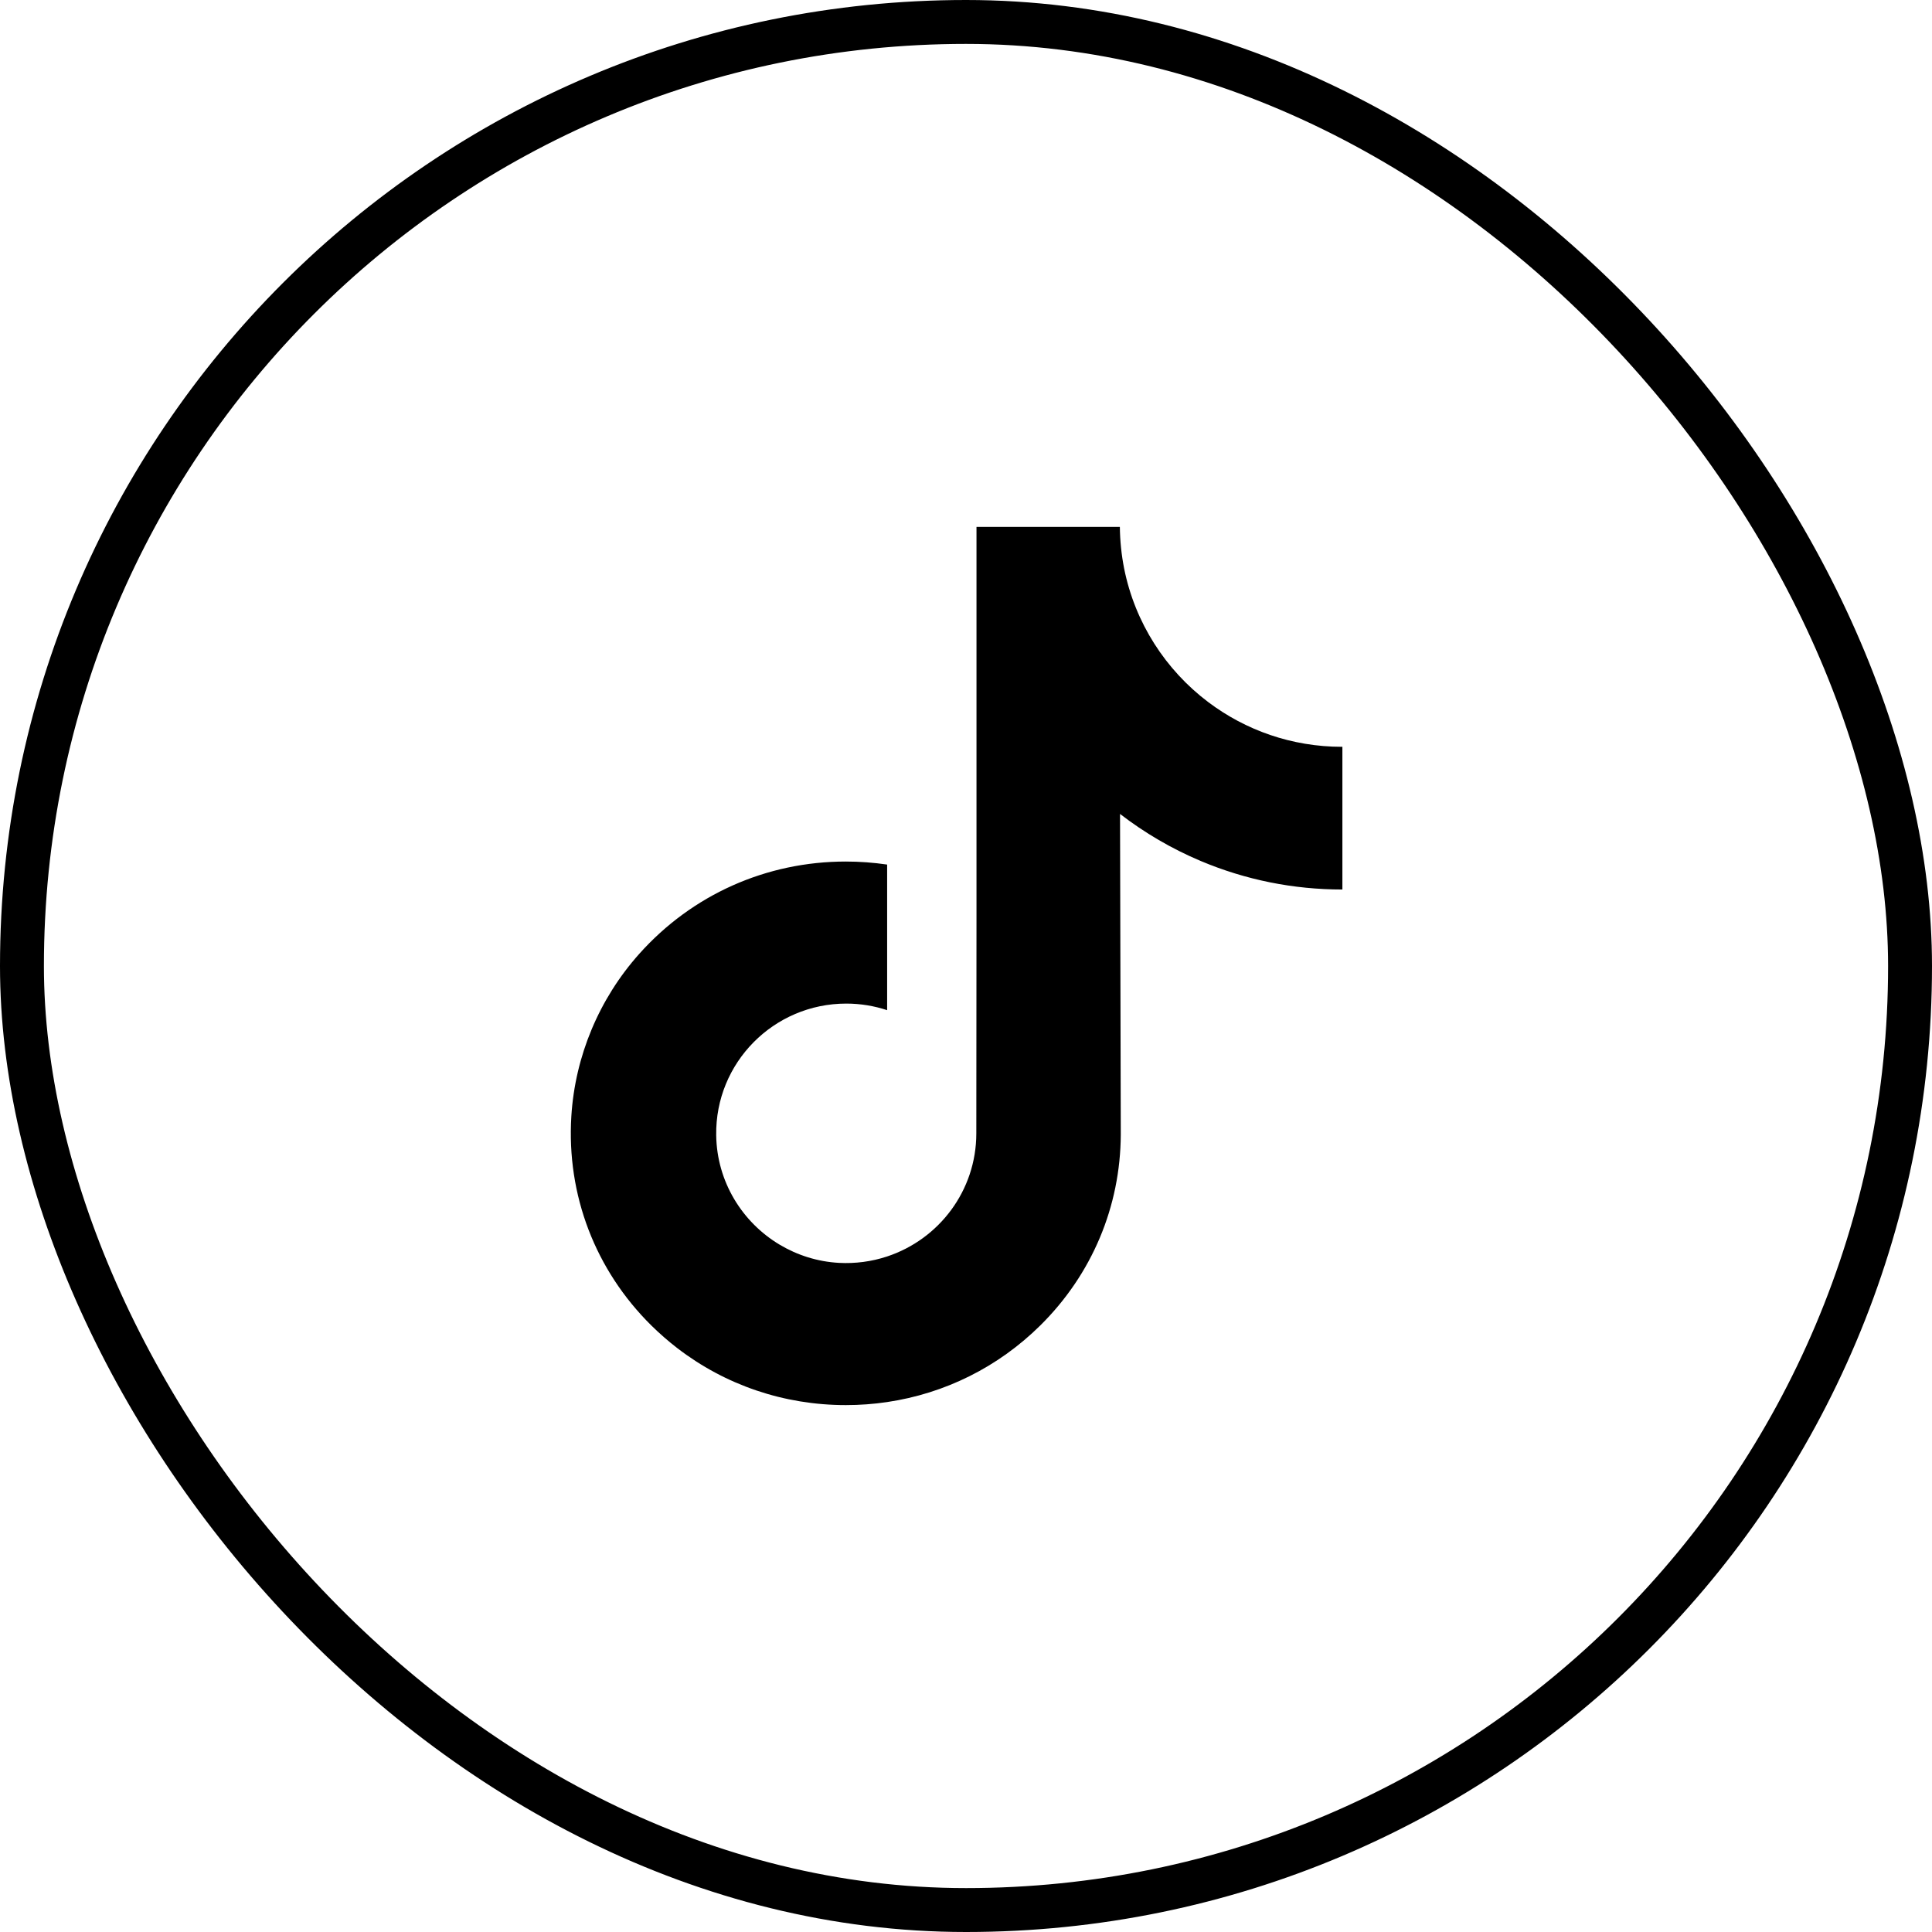 <svg width="44" height="44" viewBox="0 0 44 44" fill="none" xmlns="http://www.w3.org/2000/svg">
<rect x="0.5" y="0.5" width="43" height="43" rx="21.5" stroke="black"/>
<path d="M30.562 17.008C29.419 17.008 28.364 16.629 27.517 15.99C26.546 15.258 25.848 14.183 25.601 12.945C25.54 12.634 25.507 12.317 25.504 12H22.239V20.923L22.235 25.811C22.235 27.117 21.384 28.225 20.204 28.615C19.851 28.732 19.479 28.781 19.107 28.761C18.616 28.734 18.155 28.585 17.755 28.346C16.904 27.837 16.326 26.913 16.311 25.855C16.286 24.203 17.622 22.856 19.273 22.856C19.598 22.856 19.911 22.909 20.204 23.006V19.69C19.895 19.645 19.581 19.621 19.263 19.621C17.456 19.621 15.765 20.372 14.557 21.725C13.644 22.748 13.097 24.053 13.012 25.421C12.901 27.218 13.559 28.927 14.834 30.187C15.022 30.372 15.219 30.544 15.424 30.702C16.518 31.544 17.855 32 19.263 32C19.581 32 19.895 31.977 20.204 31.931C21.52 31.736 22.733 31.134 23.691 30.187C24.868 29.024 25.518 27.48 25.525 25.836L25.508 18.537C26.071 18.971 26.688 19.331 27.342 19.607C28.367 20.039 29.453 20.258 30.572 20.258V17.007C30.572 17.008 30.563 17.008 30.562 17.008Z" fill="black"/>
</svg>
